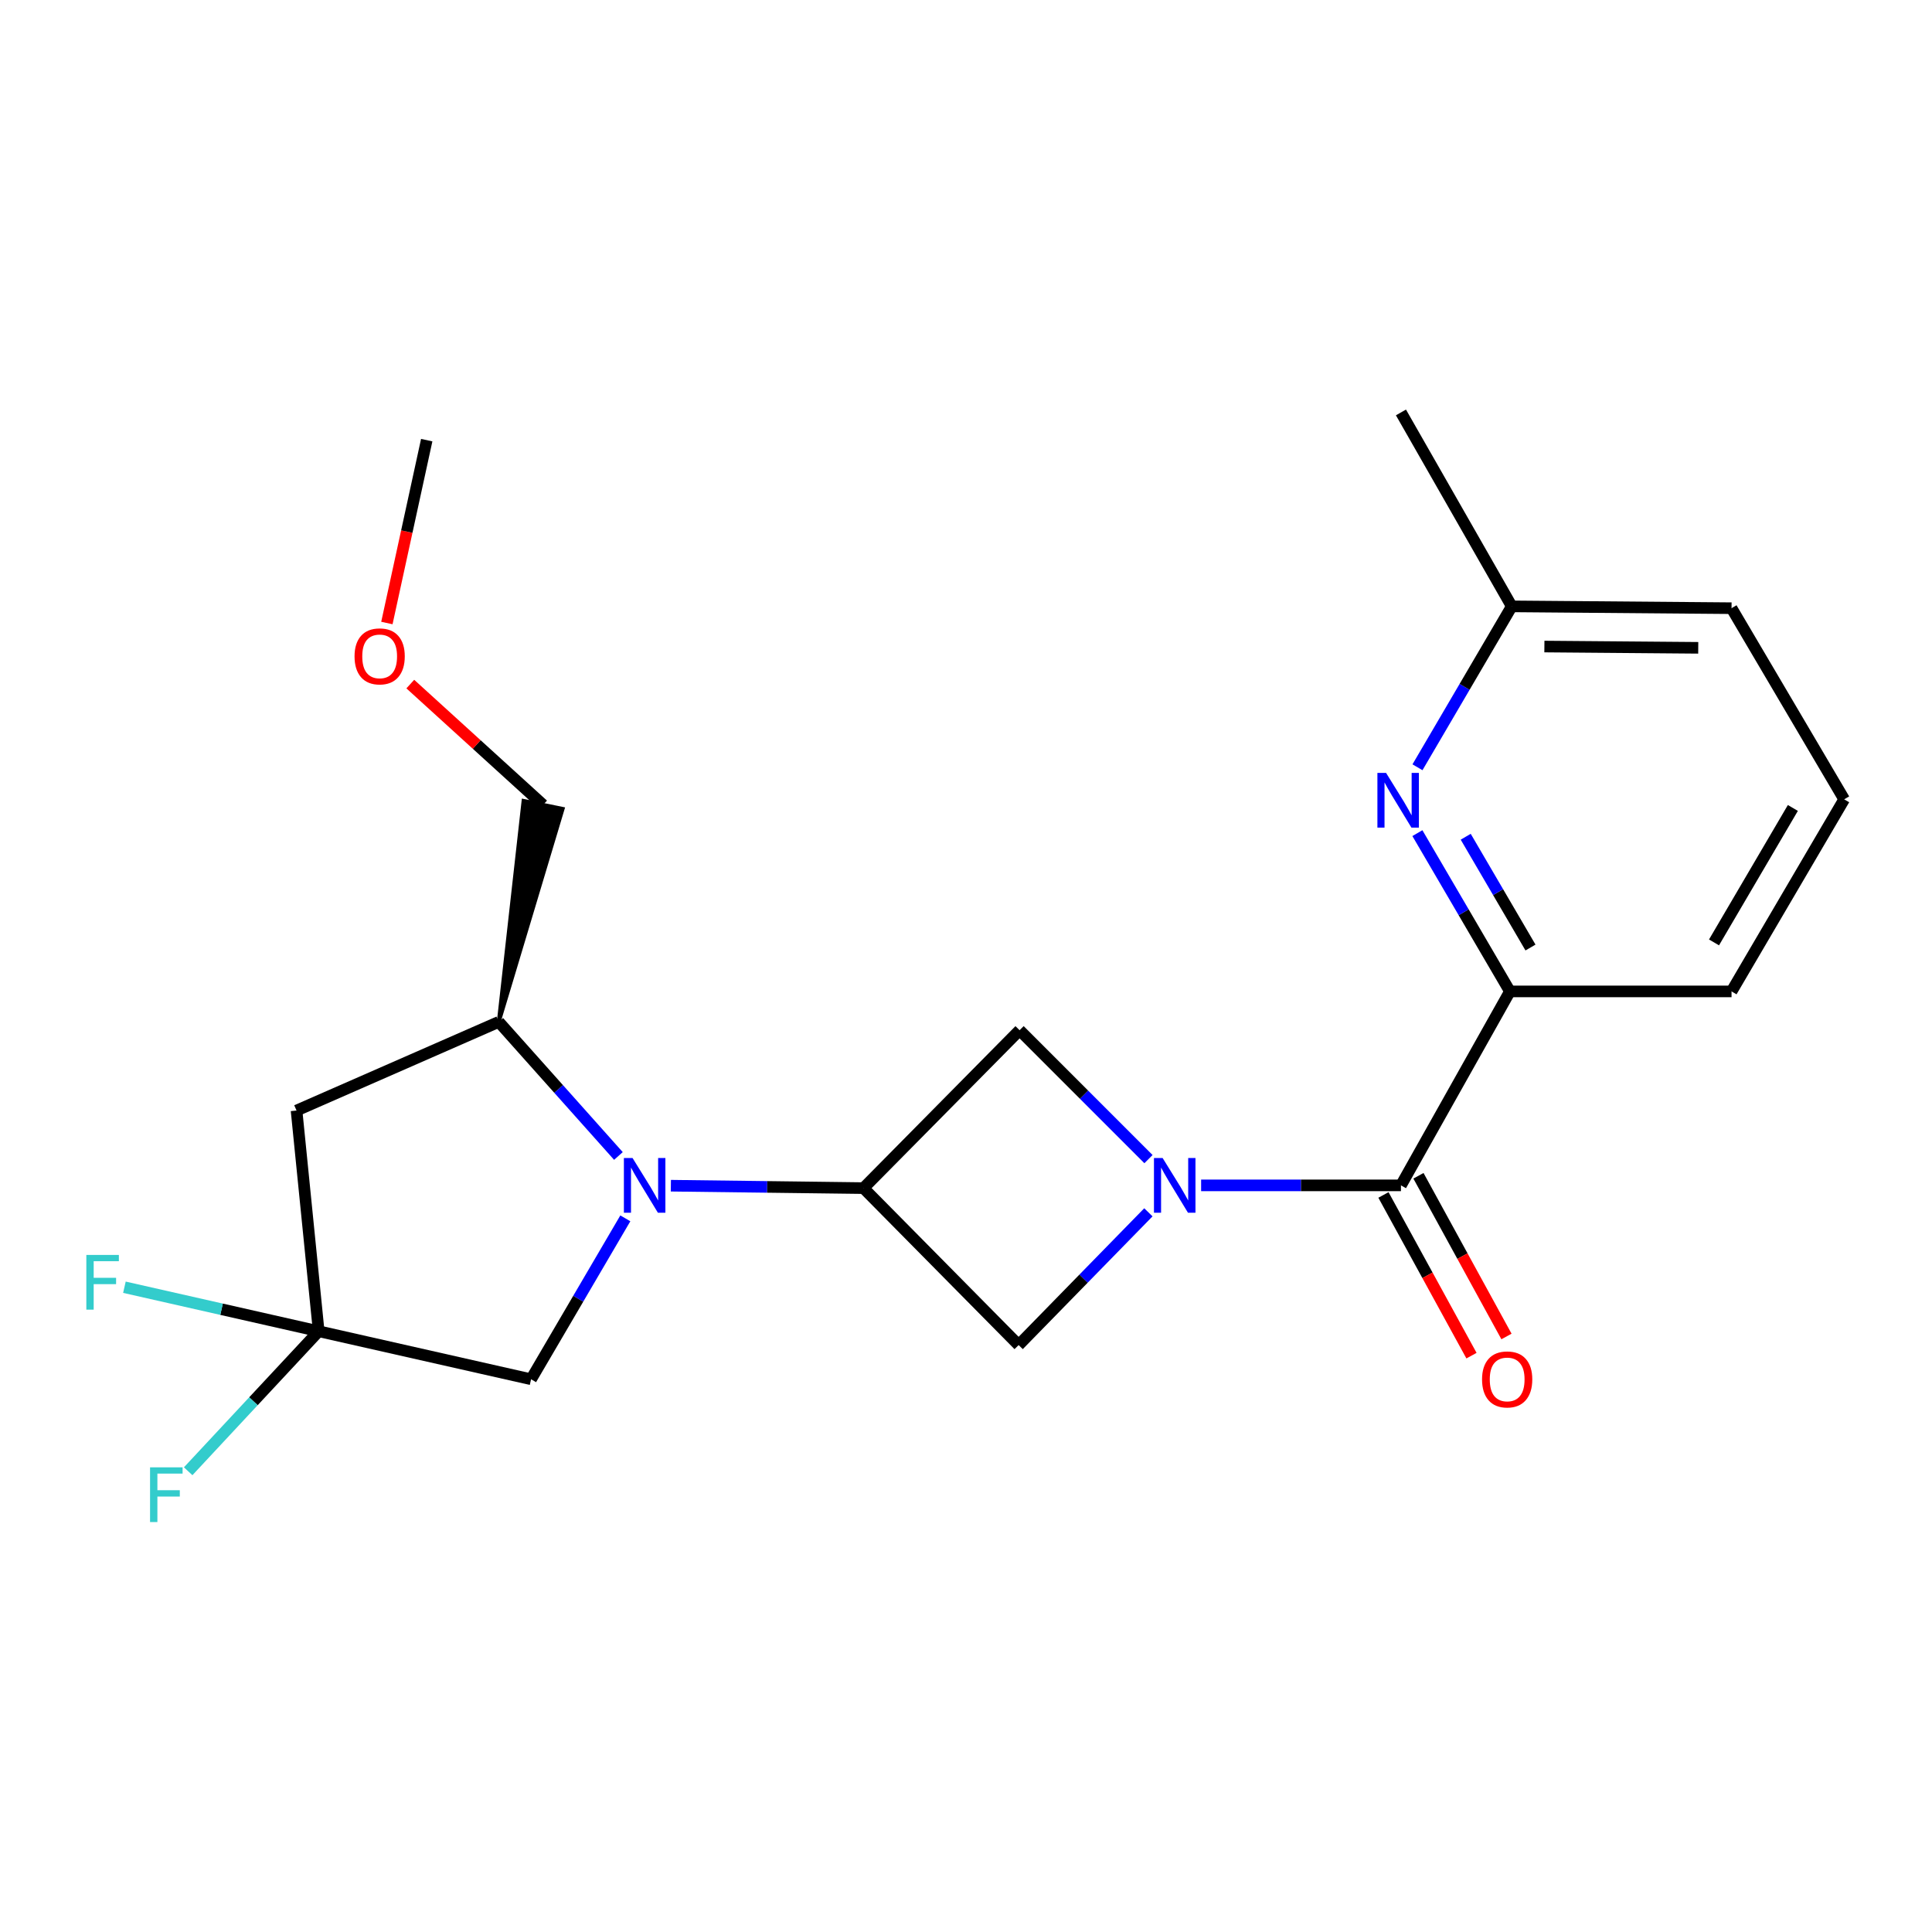 <?xml version='1.0' encoding='iso-8859-1'?>
<svg version='1.1' baseProfile='full'
              xmlns='http://www.w3.org/2000/svg'
                      xmlns:rdkit='http://www.rdkit.org/xml'
                      xmlns:xlink='http://www.w3.org/1999/xlink'
                  xml:space='preserve'
width='1000px' height='1000px' viewBox='0 0 1000 1000'>
<!-- END OF HEADER -->
<rect style='opacity:1.0;fill:#FFFFFF;stroke:none' width='1000' height='1000' x='0' y='0'> </rect>
<path class='bond-2' d='M 621.697,613.545 L 673.414,613.545' style='fill:none;fill-rule:evenodd;stroke:#0000FF;stroke-width:6px;stroke-linecap:butt;stroke-linejoin:miter;stroke-opacity:1' />
<path class='bond-2' d='M 673.414,613.545 L 725.13,613.545' style='fill:none;fill-rule:evenodd;stroke:#000000;stroke-width:6px;stroke-linecap:butt;stroke-linejoin:miter;stroke-opacity:1' />
<path class='bond-5' d='M 594.45,599.963 L 561.09,566.598' style='fill:none;fill-rule:evenodd;stroke:#0000FF;stroke-width:6px;stroke-linecap:butt;stroke-linejoin:miter;stroke-opacity:1' />
<path class='bond-5' d='M 561.09,566.598 L 527.729,533.232' style='fill:none;fill-rule:evenodd;stroke:#000000;stroke-width:6px;stroke-linecap:butt;stroke-linejoin:miter;stroke-opacity:1' />
<path class='bond-6' d='M 594.4,627.492 L 560.824,661.85' style='fill:none;fill-rule:evenodd;stroke:#0000FF;stroke-width:6px;stroke-linecap:butt;stroke-linejoin:miter;stroke-opacity:1' />
<path class='bond-6' d='M 560.824,661.85 L 527.247,696.209' style='fill:none;fill-rule:evenodd;stroke:#000000;stroke-width:6px;stroke-linecap:butt;stroke-linejoin:miter;stroke-opacity:1' />
<path class='bond-0' d='M 347.239,613.715 L 397.093,614.341' style='fill:none;fill-rule:evenodd;stroke:#0000FF;stroke-width:6px;stroke-linecap:butt;stroke-linejoin:miter;stroke-opacity:1' />
<path class='bond-0' d='M 397.093,614.341 L 446.946,614.967' style='fill:none;fill-rule:evenodd;stroke:#000000;stroke-width:6px;stroke-linecap:butt;stroke-linejoin:miter;stroke-opacity:1' />
<path class='bond-7' d='M 320.092,598.331 L 289.128,563.63' style='fill:none;fill-rule:evenodd;stroke:#0000FF;stroke-width:6px;stroke-linecap:butt;stroke-linejoin:miter;stroke-opacity:1' />
<path class='bond-7' d='M 289.128,563.63 L 258.163,528.929' style='fill:none;fill-rule:evenodd;stroke:#000000;stroke-width:6px;stroke-linecap:butt;stroke-linejoin:miter;stroke-opacity:1' />
<path class='bond-10' d='M 323.67,630.612 L 299.276,672.258' style='fill:none;fill-rule:evenodd;stroke:#0000FF;stroke-width:6px;stroke-linecap:butt;stroke-linejoin:miter;stroke-opacity:1' />
<path class='bond-10' d='M 299.276,672.258 L 274.882,713.903' style='fill:none;fill-rule:evenodd;stroke:#000000;stroke-width:6px;stroke-linecap:butt;stroke-linejoin:miter;stroke-opacity:1' />
<path class='bond-1' d='M 446.946,614.967 L 527.247,696.209' style='fill:none;fill-rule:evenodd;stroke:#000000;stroke-width:6px;stroke-linecap:butt;stroke-linejoin:miter;stroke-opacity:1' />
<path class='bond-22' d='M 446.946,614.967 L 527.729,533.232' style='fill:none;fill-rule:evenodd;stroke:#000000;stroke-width:6px;stroke-linecap:butt;stroke-linejoin:miter;stroke-opacity:1' />
<path class='bond-8' d='M 725.13,613.545 L 781.529,513.152' style='fill:none;fill-rule:evenodd;stroke:#000000;stroke-width:6px;stroke-linecap:butt;stroke-linejoin:miter;stroke-opacity:1' />
<path class='bond-11' d='M 716.073,618.506 L 738.855,660.095' style='fill:none;fill-rule:evenodd;stroke:#000000;stroke-width:6px;stroke-linecap:butt;stroke-linejoin:miter;stroke-opacity:1' />
<path class='bond-11' d='M 738.855,660.095 L 761.637,701.684' style='fill:none;fill-rule:evenodd;stroke:#FF0000;stroke-width:6px;stroke-linecap:butt;stroke-linejoin:miter;stroke-opacity:1' />
<path class='bond-11' d='M 734.187,608.583 L 756.969,650.172' style='fill:none;fill-rule:evenodd;stroke:#000000;stroke-width:6px;stroke-linecap:butt;stroke-linejoin:miter;stroke-opacity:1' />
<path class='bond-11' d='M 756.969,650.172 L 779.752,691.761' style='fill:none;fill-rule:evenodd;stroke:#FF0000;stroke-width:6px;stroke-linecap:butt;stroke-linejoin:miter;stroke-opacity:1' />
<path class='bond-3' d='M 164.953,689.049 L 274.882,713.903' style='fill:none;fill-rule:evenodd;stroke:#000000;stroke-width:6px;stroke-linecap:butt;stroke-linejoin:miter;stroke-opacity:1' />
<path class='bond-12' d='M 164.953,689.049 L 131.176,725.283' style='fill:none;fill-rule:evenodd;stroke:#000000;stroke-width:6px;stroke-linecap:butt;stroke-linejoin:miter;stroke-opacity:1' />
<path class='bond-12' d='M 131.176,725.283 L 97.399,761.518' style='fill:none;fill-rule:evenodd;stroke:#33CCCC;stroke-width:6px;stroke-linecap:butt;stroke-linejoin:miter;stroke-opacity:1' />
<path class='bond-13' d='M 164.953,689.049 L 114.674,677.659' style='fill:none;fill-rule:evenodd;stroke:#000000;stroke-width:6px;stroke-linecap:butt;stroke-linejoin:miter;stroke-opacity:1' />
<path class='bond-13' d='M 114.674,677.659 L 64.395,666.269' style='fill:none;fill-rule:evenodd;stroke:#33CCCC;stroke-width:6px;stroke-linecap:butt;stroke-linejoin:miter;stroke-opacity:1' />
<path class='bond-23' d='M 164.953,689.049 L 153.49,574.817' style='fill:none;fill-rule:evenodd;stroke:#000000;stroke-width:6px;stroke-linecap:butt;stroke-linejoin:miter;stroke-opacity:1' />
<path class='bond-4' d='M 153.49,574.817 L 258.163,528.929' style='fill:none;fill-rule:evenodd;stroke:#000000;stroke-width:6px;stroke-linecap:butt;stroke-linejoin:miter;stroke-opacity:1' />
<path class='bond-16' d='M 258.163,528.929 L 291.22,418.669 L 270.983,414.536 Z' style='fill:#000000;fill-rule:evenodd;fill-opacity:1;stroke:#000000;stroke-width:2px;stroke-linecap:butt;stroke-linejoin:miter;stroke-opacity:1;' />
<path class='bond-9' d='M 781.529,513.152 L 757.583,472.191' style='fill:none;fill-rule:evenodd;stroke:#000000;stroke-width:6px;stroke-linecap:butt;stroke-linejoin:miter;stroke-opacity:1' />
<path class='bond-9' d='M 757.583,472.191 L 733.637,431.23' style='fill:none;fill-rule:evenodd;stroke:#0000FF;stroke-width:6px;stroke-linecap:butt;stroke-linejoin:miter;stroke-opacity:1' />
<path class='bond-9' d='M 792.176,490.439 L 775.414,461.767' style='fill:none;fill-rule:evenodd;stroke:#000000;stroke-width:6px;stroke-linecap:butt;stroke-linejoin:miter;stroke-opacity:1' />
<path class='bond-9' d='M 775.414,461.767 L 758.652,433.094' style='fill:none;fill-rule:evenodd;stroke:#0000FF;stroke-width:6px;stroke-linecap:butt;stroke-linejoin:miter;stroke-opacity:1' />
<path class='bond-15' d='M 781.529,513.152 L 896.242,513.152' style='fill:none;fill-rule:evenodd;stroke:#000000;stroke-width:6px;stroke-linecap:butt;stroke-linejoin:miter;stroke-opacity:1' />
<path class='bond-14' d='M 733.685,397.137 L 758.083,355.497' style='fill:none;fill-rule:evenodd;stroke:#0000FF;stroke-width:6px;stroke-linecap:butt;stroke-linejoin:miter;stroke-opacity:1' />
<path class='bond-14' d='M 758.083,355.497 L 782.481,313.857' style='fill:none;fill-rule:evenodd;stroke:#000000;stroke-width:6px;stroke-linecap:butt;stroke-linejoin:miter;stroke-opacity:1' />
<path class='bond-20' d='M 782.481,313.857 L 725.13,213.476' style='fill:none;fill-rule:evenodd;stroke:#000000;stroke-width:6px;stroke-linecap:butt;stroke-linejoin:miter;stroke-opacity:1' />
<path class='bond-24' d='M 782.481,313.857 L 896.242,314.798' style='fill:none;fill-rule:evenodd;stroke:#000000;stroke-width:6px;stroke-linecap:butt;stroke-linejoin:miter;stroke-opacity:1' />
<path class='bond-24' d='M 799.374,334.652 L 879.007,335.311' style='fill:none;fill-rule:evenodd;stroke:#000000;stroke-width:6px;stroke-linecap:butt;stroke-linejoin:miter;stroke-opacity:1' />
<path class='bond-18' d='M 896.242,513.152 L 954.545,413.734' style='fill:none;fill-rule:evenodd;stroke:#000000;stroke-width:6px;stroke-linecap:butt;stroke-linejoin:miter;stroke-opacity:1' />
<path class='bond-18' d='M 887.171,487.79 L 927.983,418.198' style='fill:none;fill-rule:evenodd;stroke:#000000;stroke-width:6px;stroke-linecap:butt;stroke-linejoin:miter;stroke-opacity:1' />
<path class='bond-17' d='M 281.101,416.603 L 246.735,385.341' style='fill:none;fill-rule:evenodd;stroke:#000000;stroke-width:6px;stroke-linecap:butt;stroke-linejoin:miter;stroke-opacity:1' />
<path class='bond-17' d='M 246.735,385.341 L 212.368,354.079' style='fill:none;fill-rule:evenodd;stroke:#FF0000;stroke-width:6px;stroke-linecap:butt;stroke-linejoin:miter;stroke-opacity:1' />
<path class='bond-21' d='M 200.252,322.471 L 210.561,275.145' style='fill:none;fill-rule:evenodd;stroke:#FF0000;stroke-width:6px;stroke-linecap:butt;stroke-linejoin:miter;stroke-opacity:1' />
<path class='bond-21' d='M 210.561,275.145 L 220.87,227.819' style='fill:none;fill-rule:evenodd;stroke:#000000;stroke-width:6px;stroke-linecap:butt;stroke-linejoin:miter;stroke-opacity:1' />
<path class='bond-19' d='M 954.545,413.734 L 896.242,314.798' style='fill:none;fill-rule:evenodd;stroke:#000000;stroke-width:6px;stroke-linecap:butt;stroke-linejoin:miter;stroke-opacity:1' />
<path  class='atom-0' d='M 601.77 599.385
L 611.05 614.385
Q 611.97 615.865, 613.45 618.545
Q 614.93 621.225, 615.01 621.385
L 615.01 599.385
L 618.77 599.385
L 618.77 627.705
L 614.89 627.705
L 604.93 611.305
Q 603.77 609.385, 602.53 607.185
Q 601.33 604.985, 600.97 604.305
L 600.97 627.705
L 597.29 627.705
L 597.29 599.385
L 601.77 599.385
' fill='#0000FF'/>
<path  class='atom-1' d='M 327.407 599.385
L 336.687 614.385
Q 337.607 615.865, 339.087 618.545
Q 340.567 621.225, 340.647 621.385
L 340.647 599.385
L 344.407 599.385
L 344.407 627.705
L 340.527 627.705
L 330.567 611.305
Q 329.407 609.385, 328.167 607.185
Q 326.967 604.985, 326.607 604.305
L 326.607 627.705
L 322.927 627.705
L 322.927 599.385
L 327.407 599.385
' fill='#0000FF'/>
<path  class='atom-10' d='M 717.424 400.044
L 726.704 415.044
Q 727.624 416.524, 729.104 419.204
Q 730.584 421.884, 730.664 422.044
L 730.664 400.044
L 734.424 400.044
L 734.424 428.364
L 730.544 428.364
L 720.584 411.964
Q 719.424 410.044, 718.184 407.844
Q 716.984 405.644, 716.624 404.964
L 716.624 428.364
L 712.944 428.364
L 712.944 400.044
L 717.424 400.044
' fill='#0000FF'/>
<path  class='atom-12' d='M 767.106 713.983
Q 767.106 707.183, 770.466 703.383
Q 773.826 699.583, 780.106 699.583
Q 786.386 699.583, 789.746 703.383
Q 793.106 707.183, 793.106 713.983
Q 793.106 720.863, 789.706 724.783
Q 786.306 728.663, 780.106 728.663
Q 773.866 728.663, 770.466 724.783
Q 767.106 720.903, 767.106 713.983
M 780.106 725.463
Q 784.426 725.463, 786.746 722.583
Q 789.106 719.663, 789.106 713.983
Q 789.106 708.423, 786.746 705.623
Q 784.426 702.783, 780.106 702.783
Q 775.786 702.783, 773.426 705.583
Q 771.106 708.383, 771.106 713.983
Q 771.106 719.703, 773.426 722.583
Q 775.786 725.463, 780.106 725.463
' fill='#FF0000'/>
<path  class='atom-13' d='M 77.667 759.492
L 94.507 759.492
L 94.507 762.732
L 81.467 762.732
L 81.467 771.332
L 93.067 771.332
L 93.067 774.612
L 81.467 774.612
L 81.467 787.812
L 77.667 787.812
L 77.667 759.492
' fill='#33CCCC'/>
<path  class='atom-14' d='M 44.689 649.552
L 61.529 649.552
L 61.529 652.792
L 48.489 652.792
L 48.489 661.392
L 60.089 661.392
L 60.089 664.672
L 48.489 664.672
L 48.489 677.872
L 44.689 677.872
L 44.689 649.552
' fill='#33CCCC'/>
<path  class='atom-18' d='M 183.509 339.733
Q 183.509 332.933, 186.869 329.133
Q 190.229 325.333, 196.509 325.333
Q 202.789 325.333, 206.149 329.133
Q 209.509 332.933, 209.509 339.733
Q 209.509 346.613, 206.109 350.533
Q 202.709 354.413, 196.509 354.413
Q 190.269 354.413, 186.869 350.533
Q 183.509 346.653, 183.509 339.733
M 196.509 351.213
Q 200.829 351.213, 203.149 348.333
Q 205.509 345.413, 205.509 339.733
Q 205.509 334.173, 203.149 331.373
Q 200.829 328.533, 196.509 328.533
Q 192.189 328.533, 189.829 331.333
Q 187.509 334.133, 187.509 339.733
Q 187.509 345.453, 189.829 348.333
Q 192.189 351.213, 196.509 351.213
' fill='#FF0000'/>
</svg>
